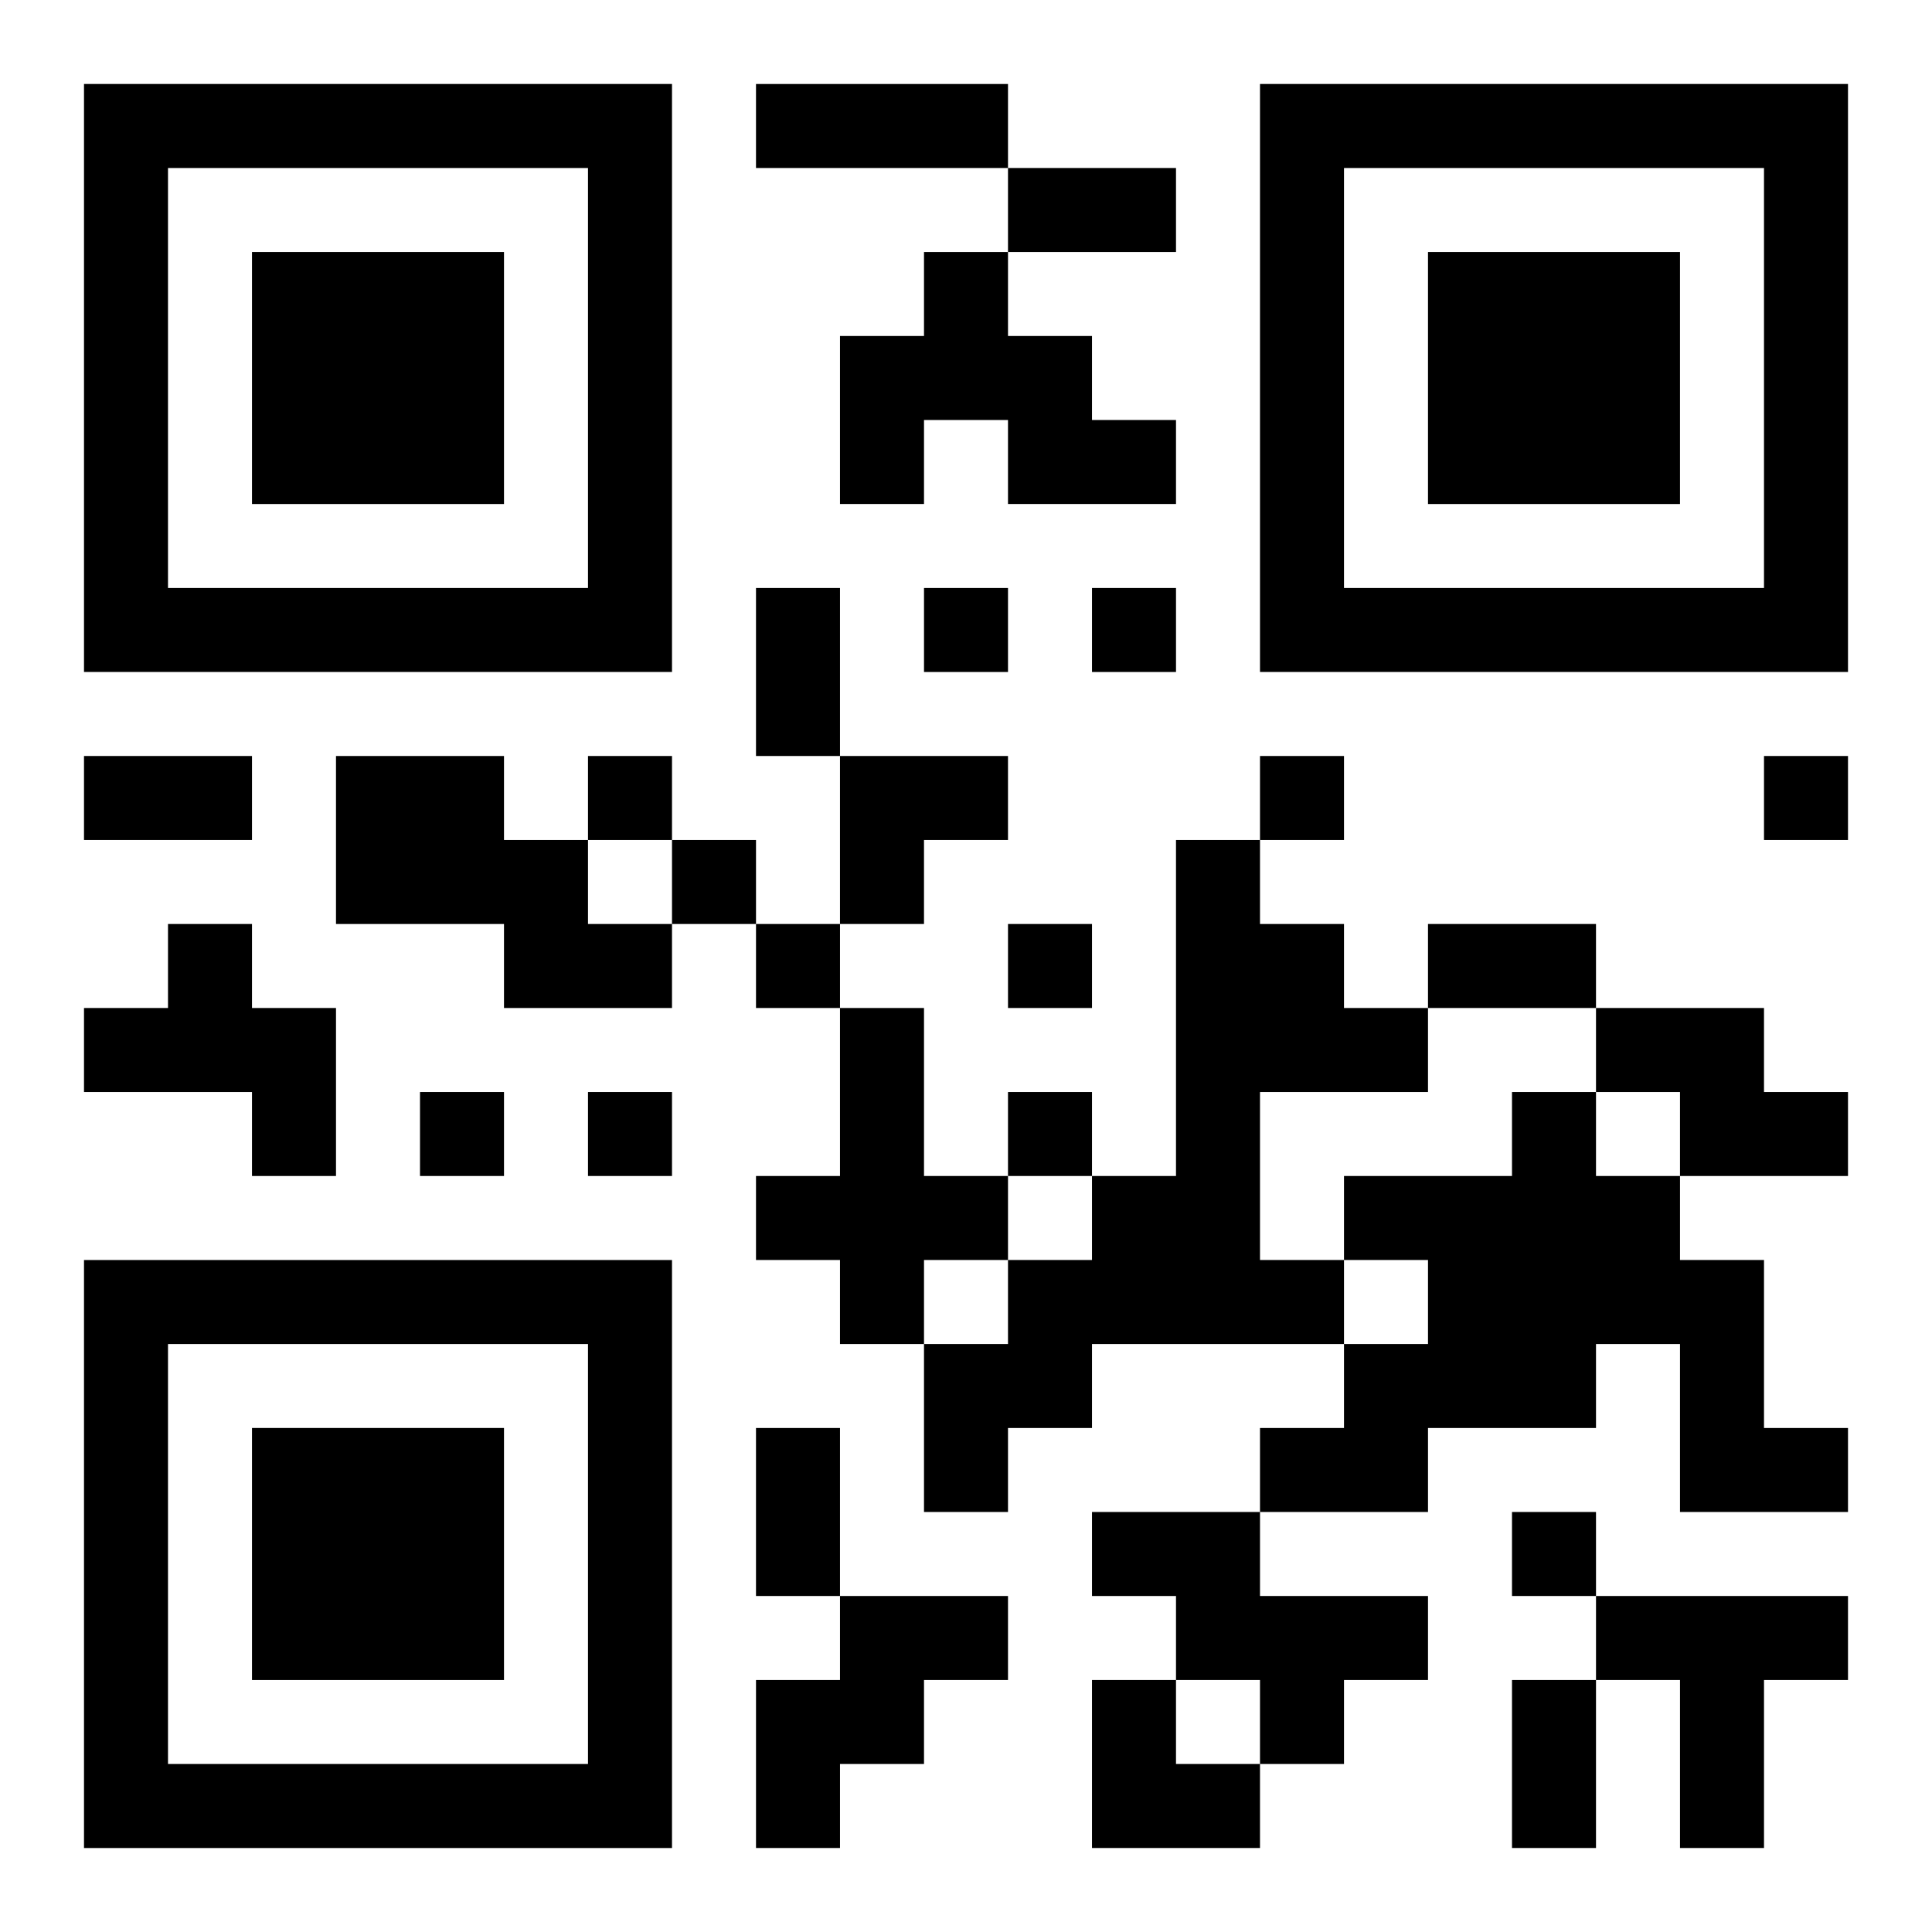 <?xml version="1.0" encoding="UTF-8"?>
<svg width="250" height="250" baseProfile="full" version="1.1" viewBox="-1 -1 23 23" xmlns="http://www.w3.org/2000/svg" xmlns:xlink="http://www.w3.org/1999/xlink"><symbol id="a"><path d="m0 7v7h7v-7h-7zm1 1h5v5h-5v-5zm1 1v3h3v-3h-3z"/></symbol><use y="-7" xlink:href="#a"/><use y="7" xlink:href="#a"/><use x="14" y="-7" xlink:href="#a"/><path d="m10 2h1v1h1v1h1v1h-2v-1h-1v1h-1v-2h1v-1m-7 6h2v1h1v1h1v1h-2v-1h-2v-2m10 1h1v1h1v1h1v1h-2v2h1v1h-3v1h-1v1h-1v-2h1v-1h1v-1h1v-4m-12 1h1v1h1v2h-1v-1h-2v-1h1v-1m8 1h1v2h1v1h-1v1h-1v-1h-1v-1h1v-2m9 0h2v1h1v1h-2v-1h-1v-1m-1 1h1v1h1v1h1v2h1v1h-2v-2h-1v1h-2v1h-2v-1h1v-1h1v-1h-1v-1h2v-1m-5 5h2v1h2v1h-1v1h-1v-1h-1v-1h-1v-1m-3 1h2v1h-1v1h-1v1h-1v-2h1v-1m9 0h3v1h-1v2h-1v-2h-1v-1m-8-12v1h1v-1h-1m2 0v1h1v-1h-1m-6 2v1h1v-1h-1m8 0v1h1v-1h-1m6 0v1h1v-1h-1m-13 1v1h1v-1h-1m1 1v1h1v-1h-1m3 0v1h1v-1h-1m-7 2v1h1v-1h-1m2 0v1h1v-1h-1m5 0v1h1v-1h-1m6 5v1h1v-1h-1m-9-17h3v1h-3v-1m3 1h2v1h-2v-1m-3 5h1v2h-1v-2m-8 2h2v1h-2v-1m16 2h2v1h-2v-1m-8 6h1v2h-1v-2m9 3h1v2h-1v-2m-8-11h2v1h-1v1h-1zm3 11h1v1h1v1h-2z"/></svg>
